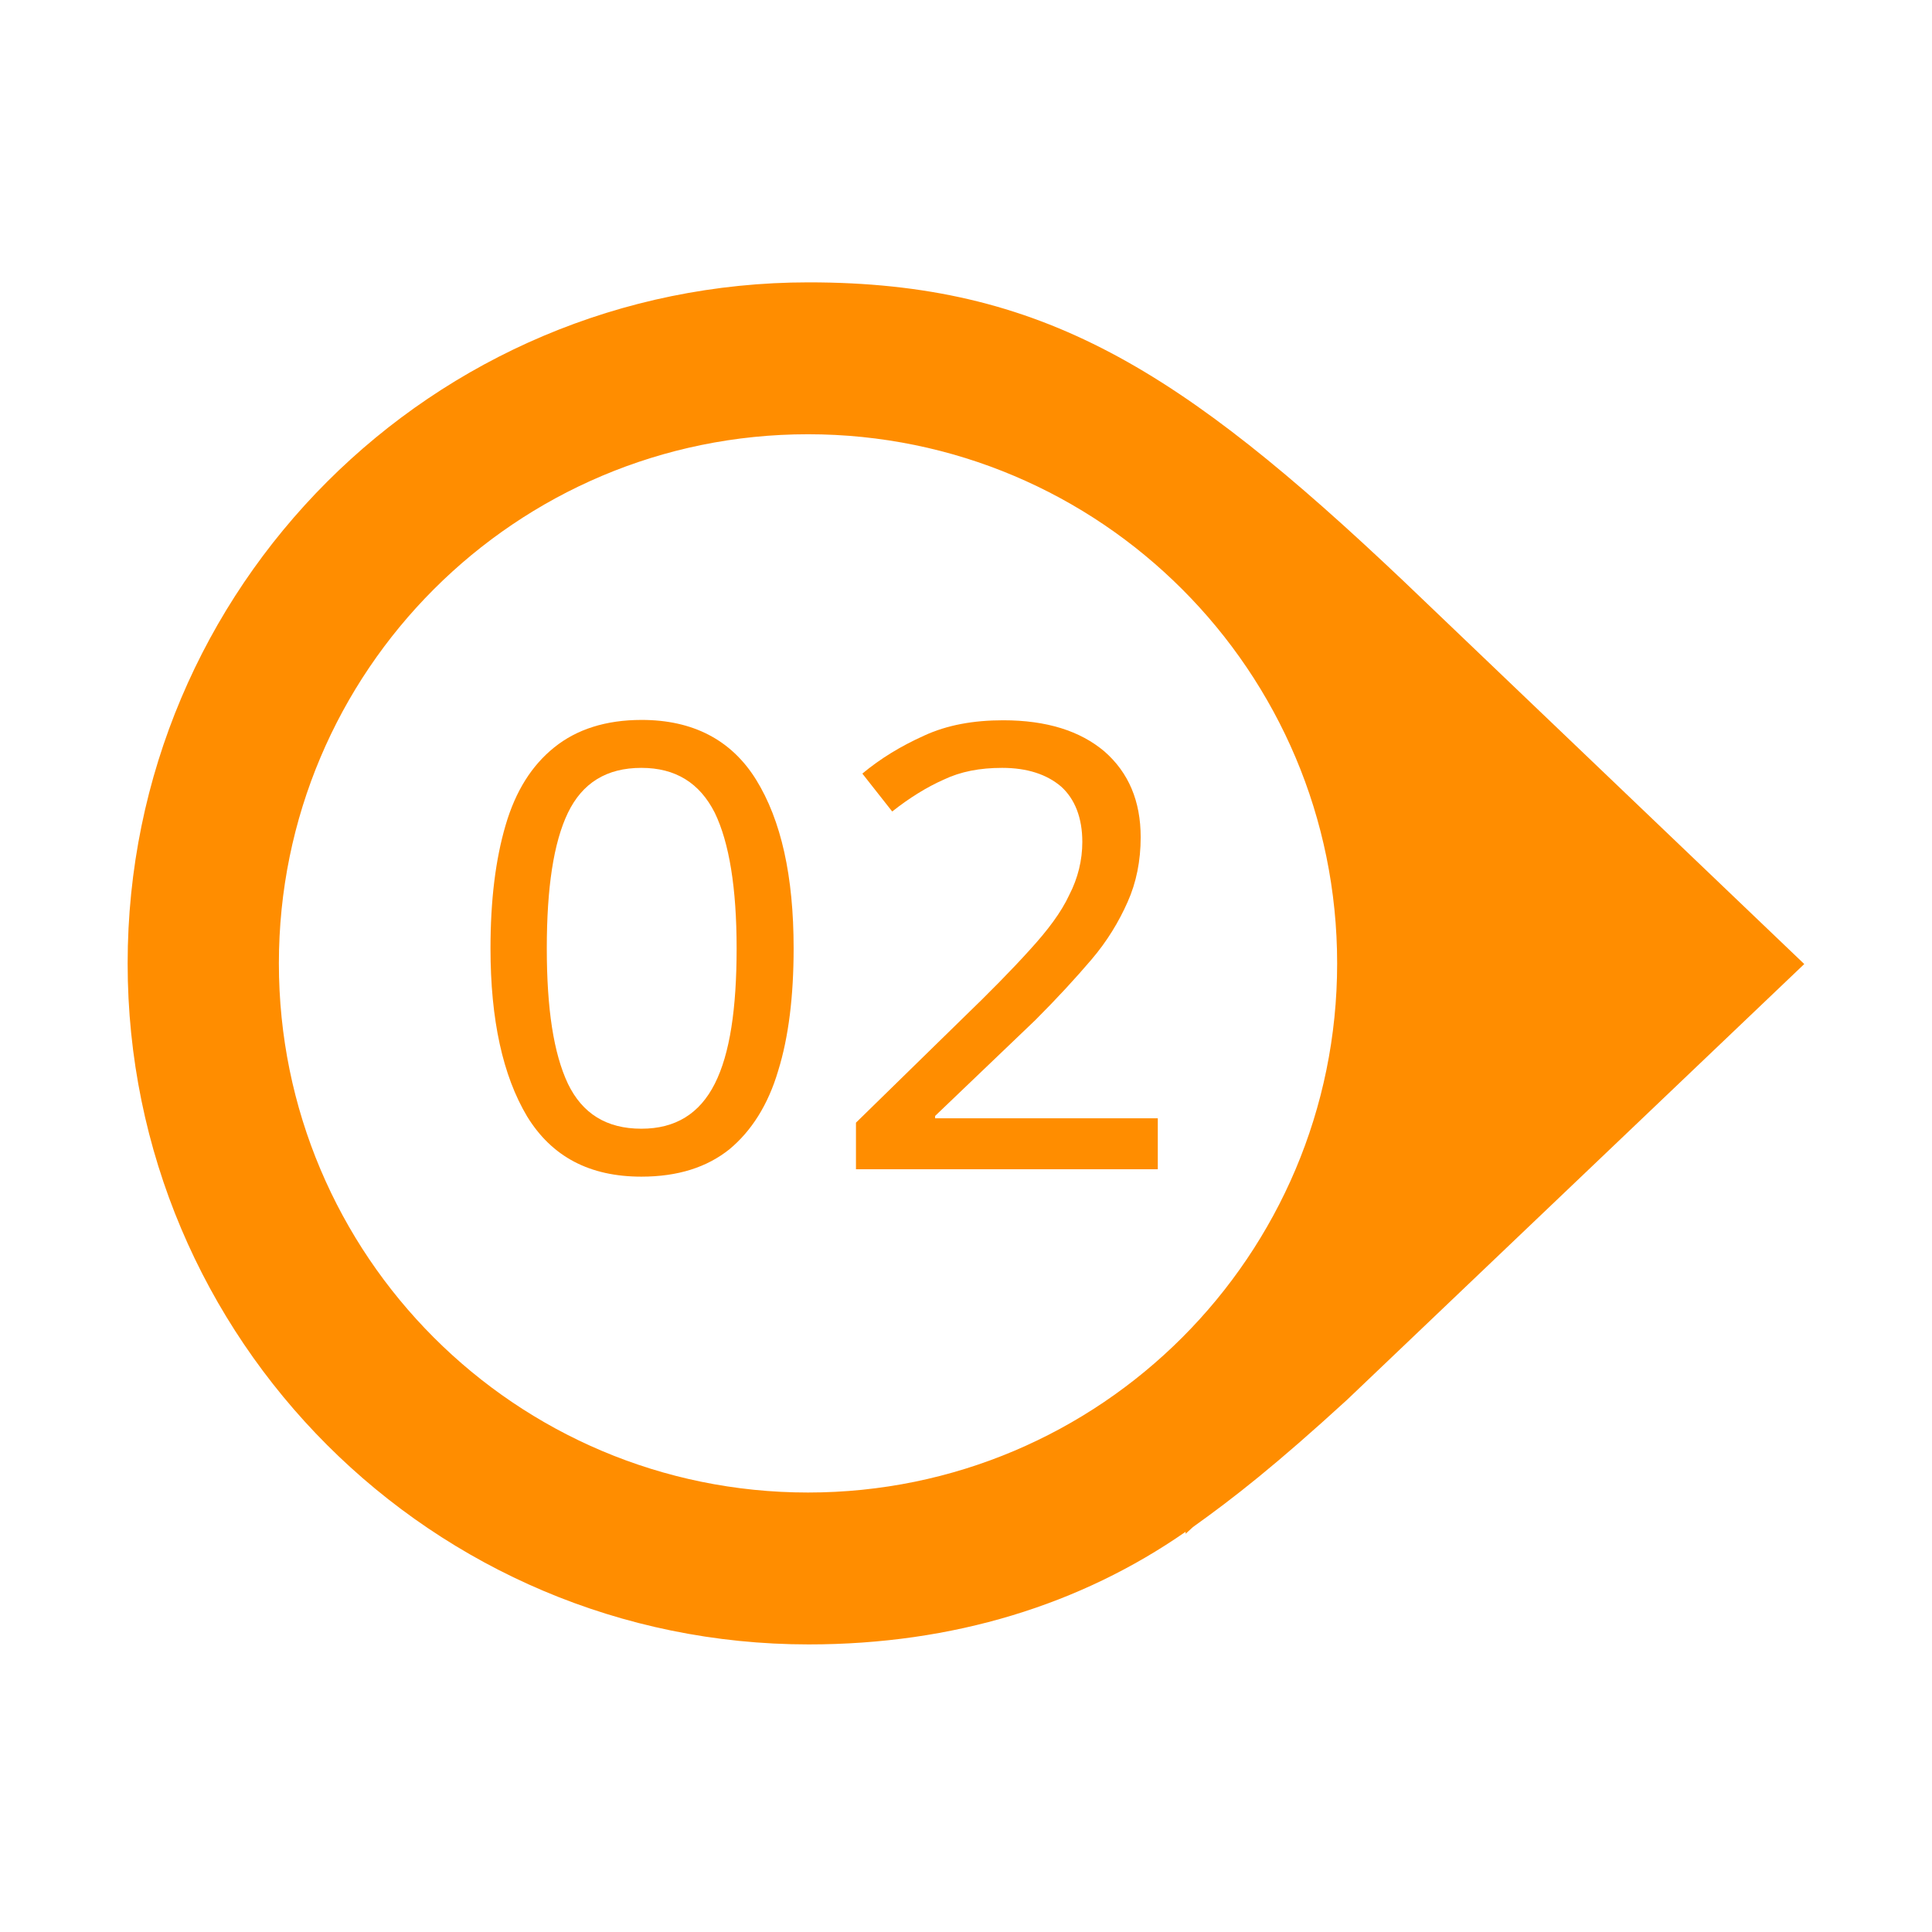<svg xmlns="http://www.w3.org/2000/svg" xmlns:xlink="http://www.w3.org/1999/xlink" width="200" viewBox="0 0 150 150" height="200" preserveAspectRatio="xMidYMid meet"><defs><clipPath id="3bb86487f9"><path d="M 9.91 21.914 L 140.41 21.914 L 140.41 127.664 L 9.91 127.664 Z M 9.91 21.914 " clip-rule="nonzero"></path></clipPath></defs><g clip-path="url(#3bb86487f9)"><path fill="#ff8d00" d="M 108.945 45.09 C 91.66 28.715 80.934 21.922 62.785 21.922 C 33.578 21.922 9.91 45.586 9.91 74.797 C 9.91 104.008 33.578 127.672 62.785 127.672 C 74.035 127.672 83.926 124.574 92.051 118.926 L 92.051 119.082 L 92.621 118.559 C 95.797 116.293 99.055 113.742 104.598 108.668 L 140.082 74.848 Z M 62.734 115.879 C 40.031 115.879 21.652 97.473 21.652 74.797 C 21.652 52.121 40.031 33.715 62.734 33.715 C 85.438 33.715 103.816 52.121 103.816 74.797 C 103.816 97.473 85.438 115.879 62.734 115.879 Z M 62.734 115.879 " fill-opacity="1" fill-rule="nonzero"></path></g><path fill="#ff8d00" d="M 61.617 73.625 C 61.617 77.348 61.227 80.523 60.418 83.129 C 59.637 85.781 58.336 87.812 56.645 89.219 C 54.898 90.625 52.633 91.355 49.797 91.355 C 45.785 91.355 42.844 89.816 40.918 86.668 C 39.043 83.516 38.082 79.195 38.082 73.625 C 38.082 69.902 38.473 66.727 39.254 64.07 C 40.031 61.414 41.281 59.438 43.027 58.031 C 44.77 56.625 47.035 55.895 49.82 55.895 C 53.777 55.895 56.773 57.43 58.699 60.527 C 60.652 63.68 61.617 68.027 61.617 73.625 Z M 42.453 73.625 C 42.453 78.312 42.977 81.773 44.094 84.141 C 45.215 86.461 47.09 87.633 49.797 87.633 C 52.453 87.633 54.324 86.461 55.496 84.141 C 56.668 81.824 57.191 78.312 57.191 73.625 C 57.191 68.938 56.617 65.422 55.496 63.105 C 54.324 60.789 52.453 59.617 49.797 59.617 C 47.09 59.617 45.215 60.789 44.094 63.105 C 42.977 65.422 42.453 68.938 42.453 73.625 Z M 42.453 73.625 " fill-opacity="1" fill-rule="nonzero"></path><path fill="#ff8d00" d="M 89.863 90.781 L 66.457 90.781 L 66.457 87.164 L 74.66 79.145 C 76.82 77.062 78.562 75.289 79.969 73.73 C 81.324 72.246 82.391 70.84 83.016 69.484 C 83.691 68.184 84.031 66.777 84.031 65.371 C 84.031 63.496 83.457 62.039 82.391 61.074 C 81.27 60.113 79.734 59.617 77.809 59.617 C 76.066 59.617 74.582 59.906 73.277 60.527 C 71.977 61.102 70.625 61.934 69.27 63.004 L 66.953 60.062 C 68.359 58.891 69.945 57.926 71.742 57.117 C 73.539 56.285 75.598 55.922 77.887 55.922 C 81.27 55.922 83.875 56.754 85.75 58.344 C 87.625 59.984 88.562 62.195 88.562 65.008 C 88.562 66.828 88.223 68.523 87.547 70.031 C 86.867 71.566 85.957 73.078 84.734 74.508 C 83.512 75.941 82.078 77.504 80.387 79.195 L 72.602 86.641 L 72.602 86.824 L 89.891 86.824 L 89.891 90.781 Z M 89.863 90.781 " fill-opacity="1" fill-rule="nonzero"></path></svg>